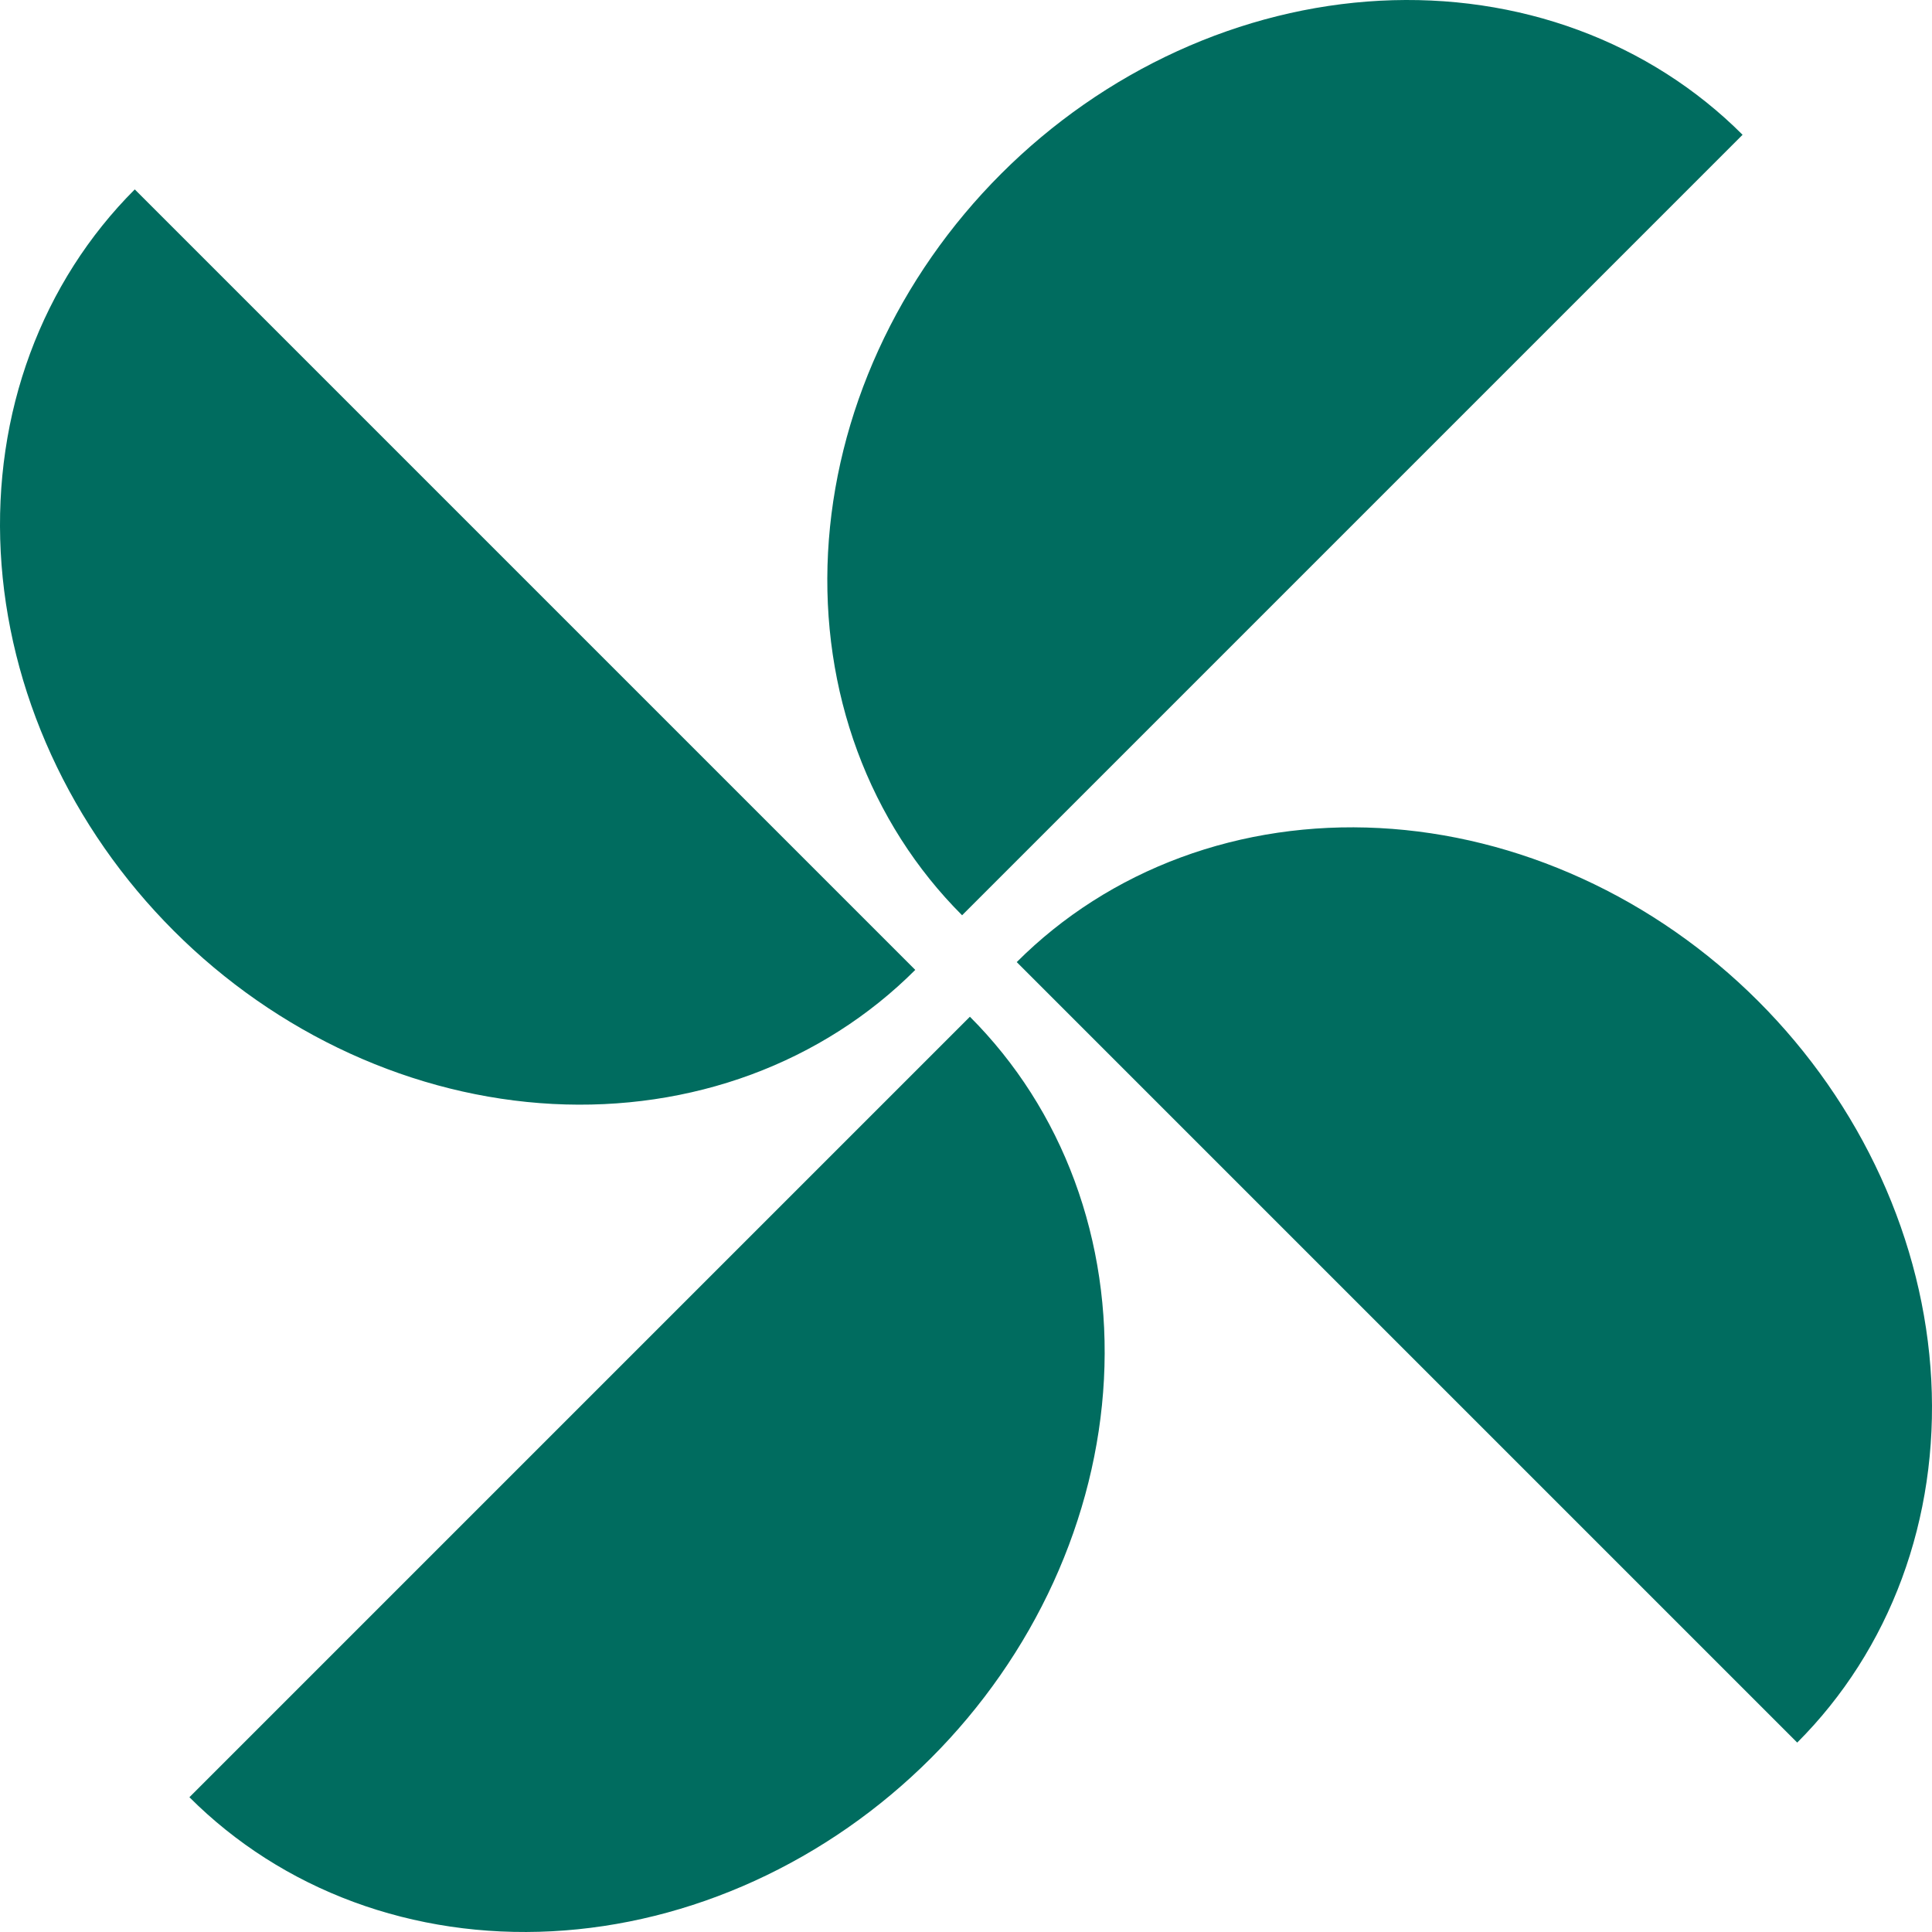 <?xml version="1.0" encoding="UTF-8"?> <svg xmlns="http://www.w3.org/2000/svg" width="150" height="150" viewBox="0 0 150 150" fill="none"><g clip-path="url(#clip0_180_1010)"><path d="M139.536 135.294C143.117 131.713 145.879 127.383 147.665 122.552C149.451 117.721 150.225 112.483 149.944 107.138C149.662 101.792 148.331 96.444 146.025 91.397C143.72 86.351 140.485 81.706 136.506 77.727C132.527 73.748 127.882 70.513 122.836 68.208C117.79 65.902 112.441 64.571 107.095 64.29C101.75 64.008 96.512 64.782 91.681 66.568C86.85 68.354 82.52 71.116 78.939 74.697L139.536 135.294Z" fill="#006C5F"></path><path d="M10.464 14.705C6.883 18.286 4.121 22.616 2.335 27.447C0.549 32.278 -0.225 37.516 0.056 42.861C0.338 48.207 1.669 53.555 3.975 58.602C6.28 63.648 9.515 68.293 13.494 72.272C17.473 76.251 22.118 79.486 27.164 81.791C32.211 84.097 37.559 85.428 42.905 85.71C48.25 85.991 53.488 85.216 58.319 83.431C63.15 81.645 67.48 78.883 71.061 75.302L10.464 14.705Z" fill="#006C5F"></path><path d="M14.706 139.536C18.287 143.117 22.616 145.879 27.447 147.665C32.278 149.45 37.516 150.225 42.862 149.943C48.207 149.662 53.556 148.331 58.602 146.025C63.649 143.719 68.294 140.485 72.273 136.506C76.252 132.527 79.486 127.882 81.792 122.836C84.097 117.789 85.429 112.441 85.71 107.095C85.992 101.749 85.217 96.511 83.431 91.68C81.646 86.85 78.883 82.52 75.303 78.939L14.706 139.536Z" fill="#006C5F"></path><path d="M135.293 10.464C131.712 6.883 127.382 4.121 122.551 2.335C117.72 0.549 112.482 -0.225 107.137 0.056C101.791 0.338 96.443 1.669 91.396 3.975C86.35 6.28 81.705 9.515 77.726 13.494C73.747 17.473 70.512 22.118 68.207 27.164C65.901 32.211 64.57 37.559 64.288 42.905C64.007 48.25 64.781 53.488 66.567 58.319C68.353 63.15 71.115 67.48 74.696 71.061L135.293 10.464Z" fill="#006C5F"></path></g><defs><clipPath id="clip0_180_1010"><rect width="150" height="150" fill="white"></rect></clipPath></defs></svg> 